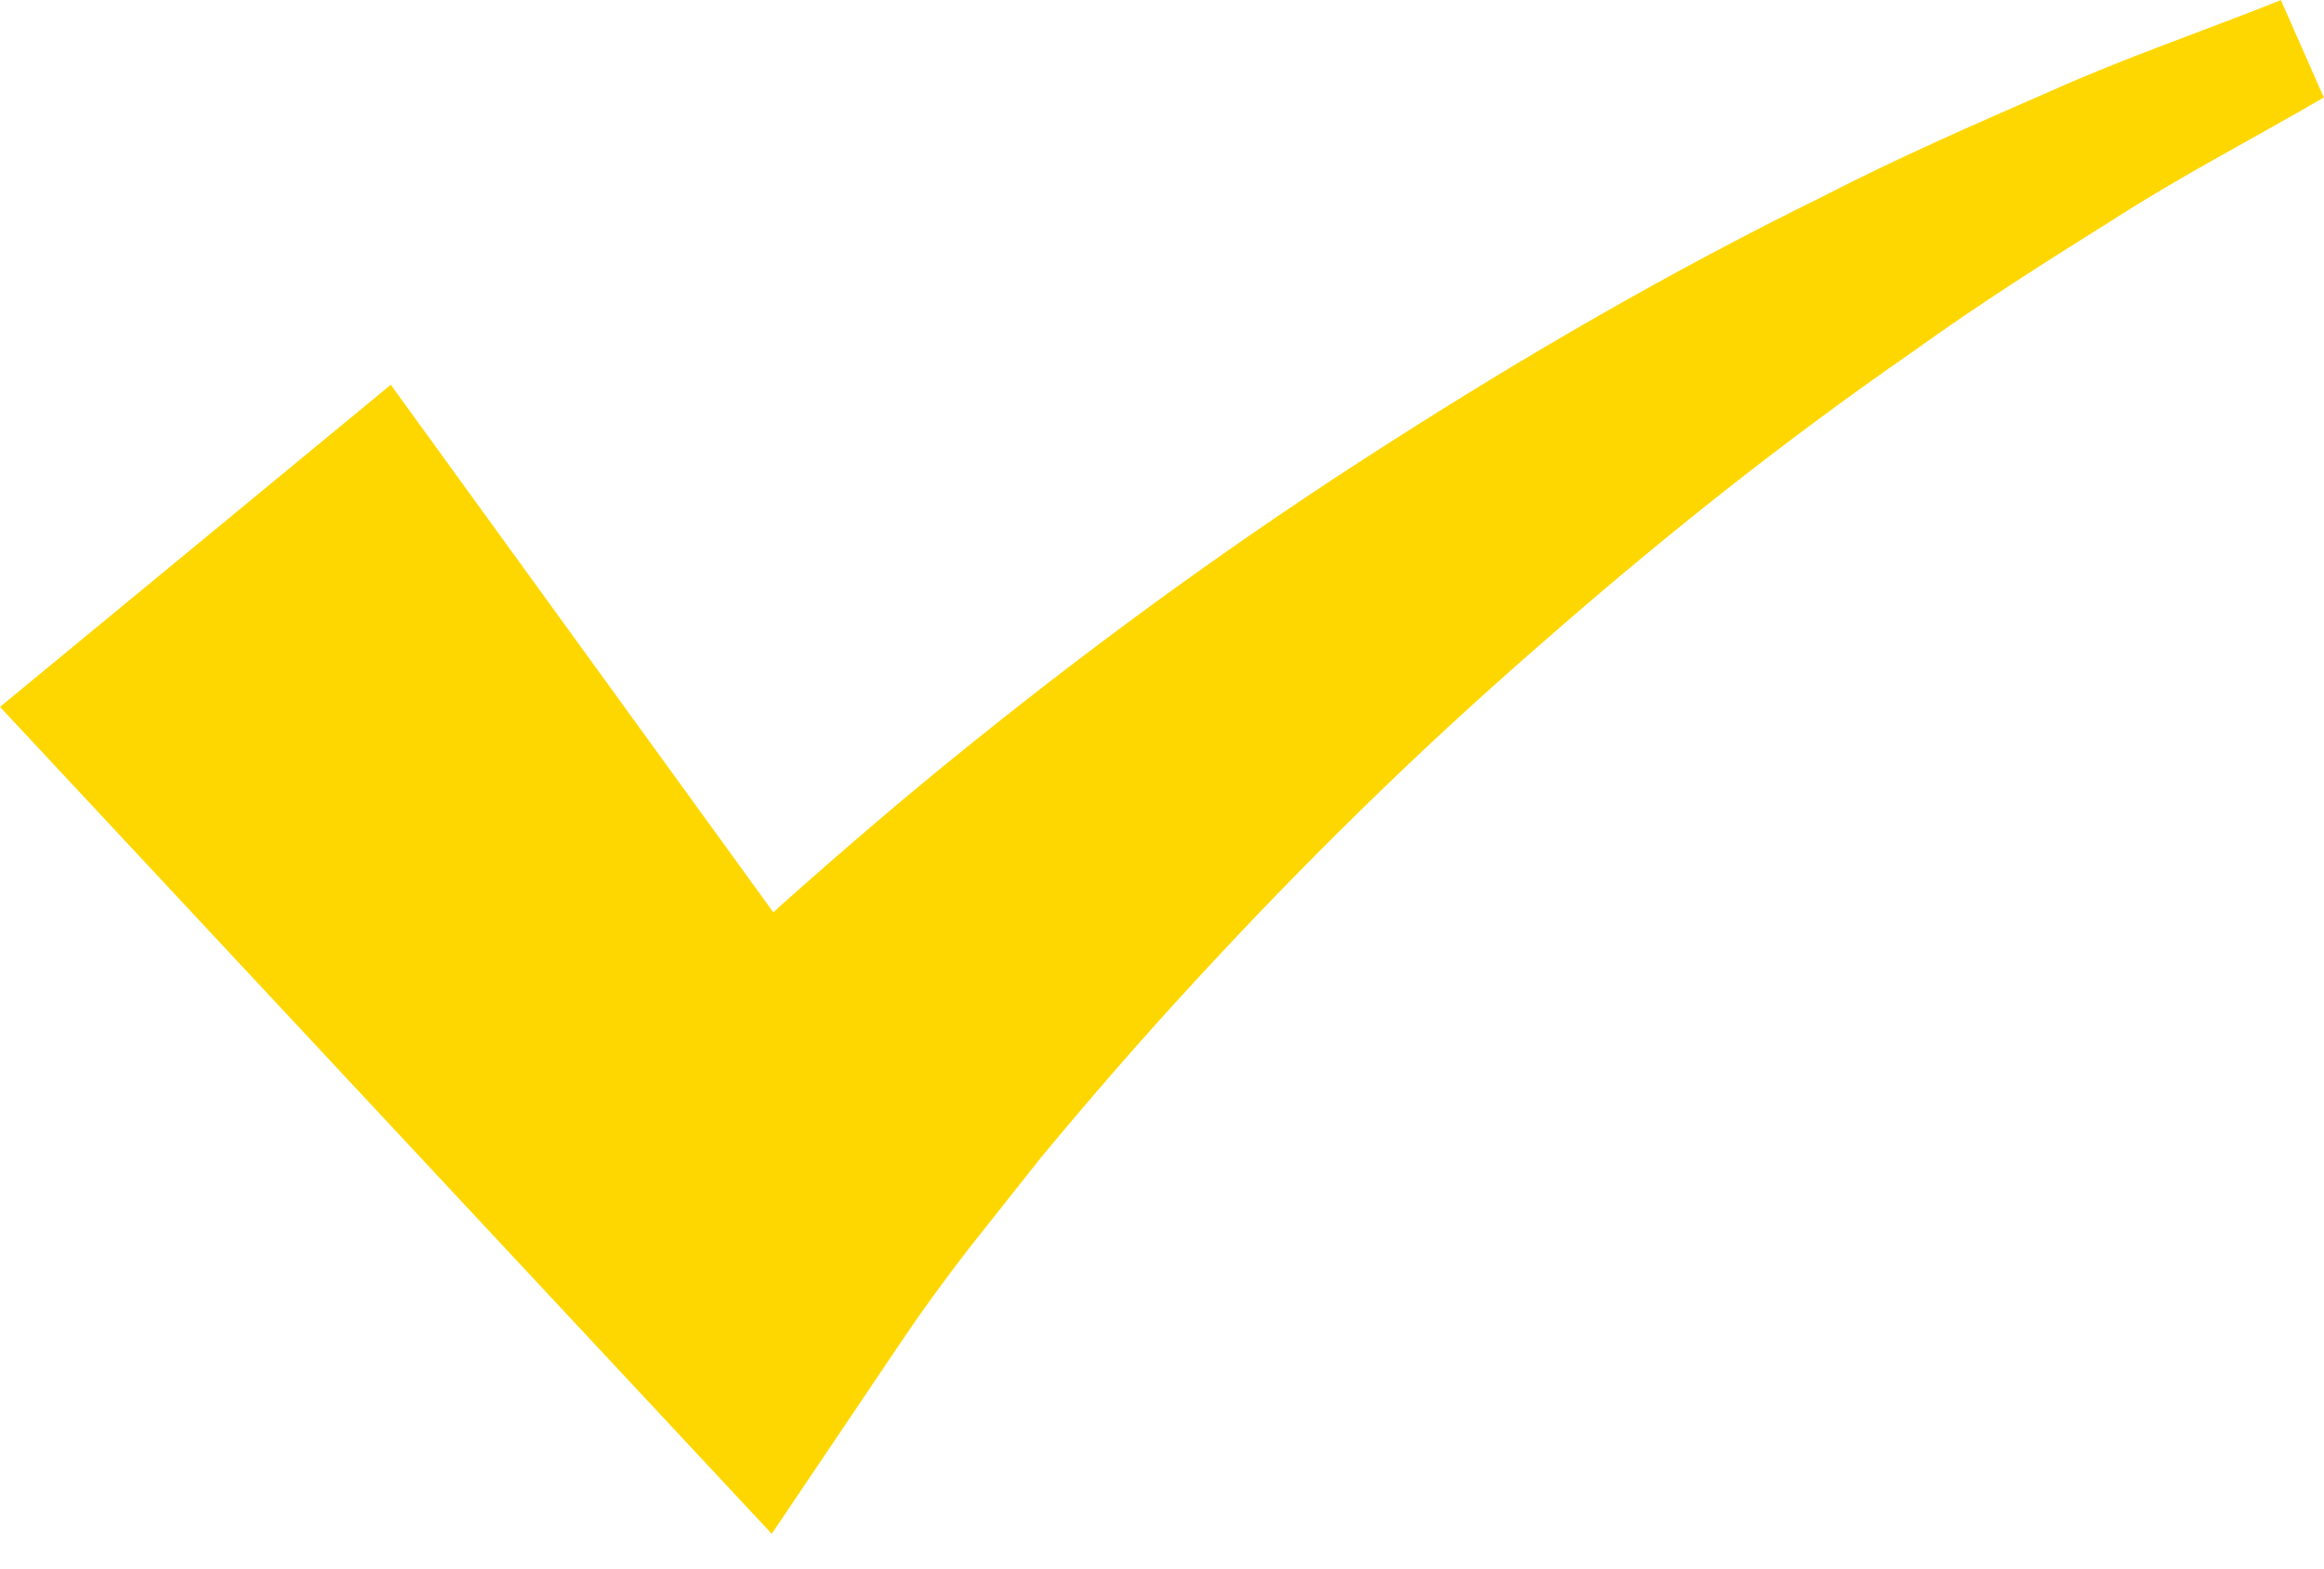 <svg width="40" height="27" viewBox="0 0 40 27" fill="none" xmlns="http://www.w3.org/2000/svg">
<path d="M39.263 0C37.941 0.529 36.577 0.992 35.273 1.578C33.96 2.151 32.641 2.727 31.362 3.388C28.777 4.658 26.273 6.106 23.839 7.668C21.395 9.227 19.04 10.931 16.766 12.76C15.626 13.673 14.514 14.628 13.415 15.607L13.311 15.705L6.726 6.623L0 12.168L10.2 23.099L13.283 26.402L15.55 23.039C15.85 22.592 16.268 22.019 16.665 21.505L17.912 19.931C18.772 18.895 19.66 17.871 20.583 16.873C22.425 14.873 24.38 12.949 26.446 11.151C28.506 9.34 30.66 7.618 32.93 6.049C34.051 5.24 35.217 4.503 36.394 3.766C37.559 3.017 38.791 2.381 39.997 1.678L39.26 0.006L39.263 0Z" fill="#FFD700"/>
</svg>
